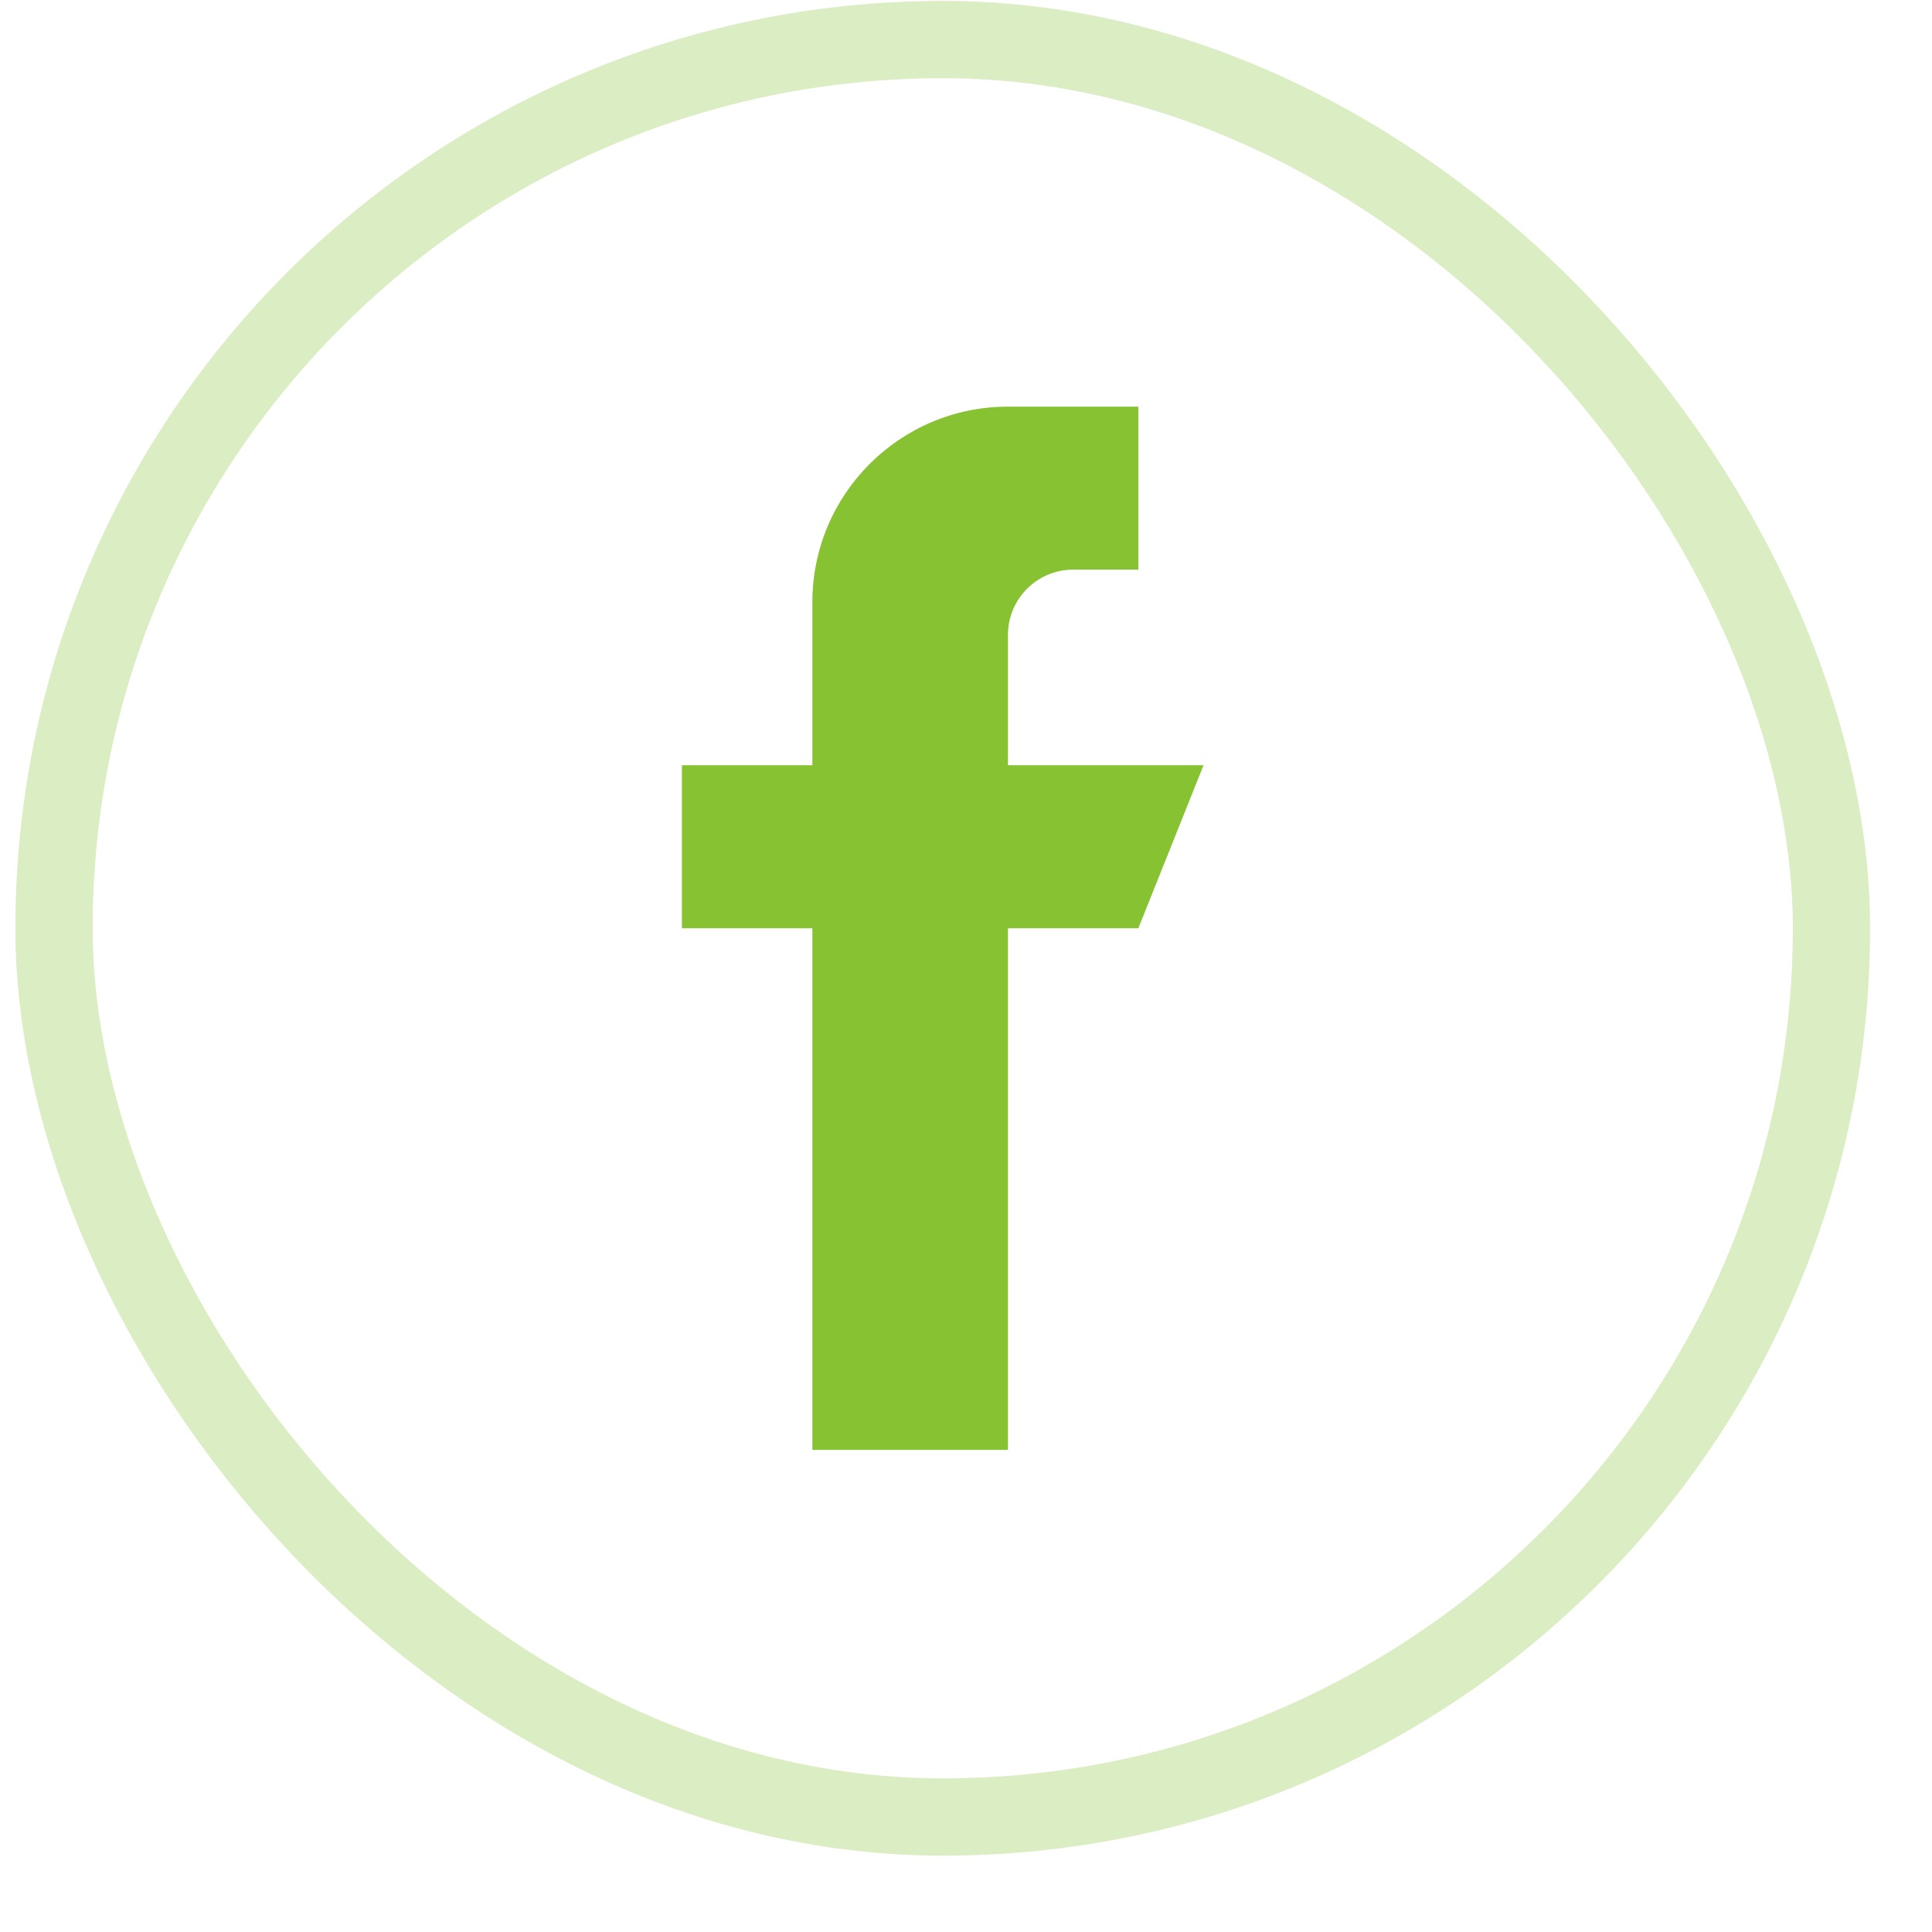 <?xml version="1.0" encoding="UTF-8"?> <svg xmlns="http://www.w3.org/2000/svg" width="25" height="25" viewBox="0 0 25 25" fill="none"><rect x="0.699" y="0.512" width="23" height="23" rx="11.5" stroke="#86C232" stroke-opacity="0.3"></rect><g clip-path="url(#clip0_431_294)"><path d="M13.043 9.902V8.215C13.043 7.749 13.421 7.371 13.887 7.371H14.73V5.262H13.043C11.645 5.262 10.512 6.395 10.512 7.793V9.902H8.824V12.012H10.512V18.762H13.043V12.012H14.73L15.574 9.902H13.043Z" fill="#86C232"></path></g><defs><clipPath id="clip0_431_294"><rect width="13.5" height="13.5" fill="white" transform="translate(5.449 5.262)"></rect></clipPath></defs></svg> 